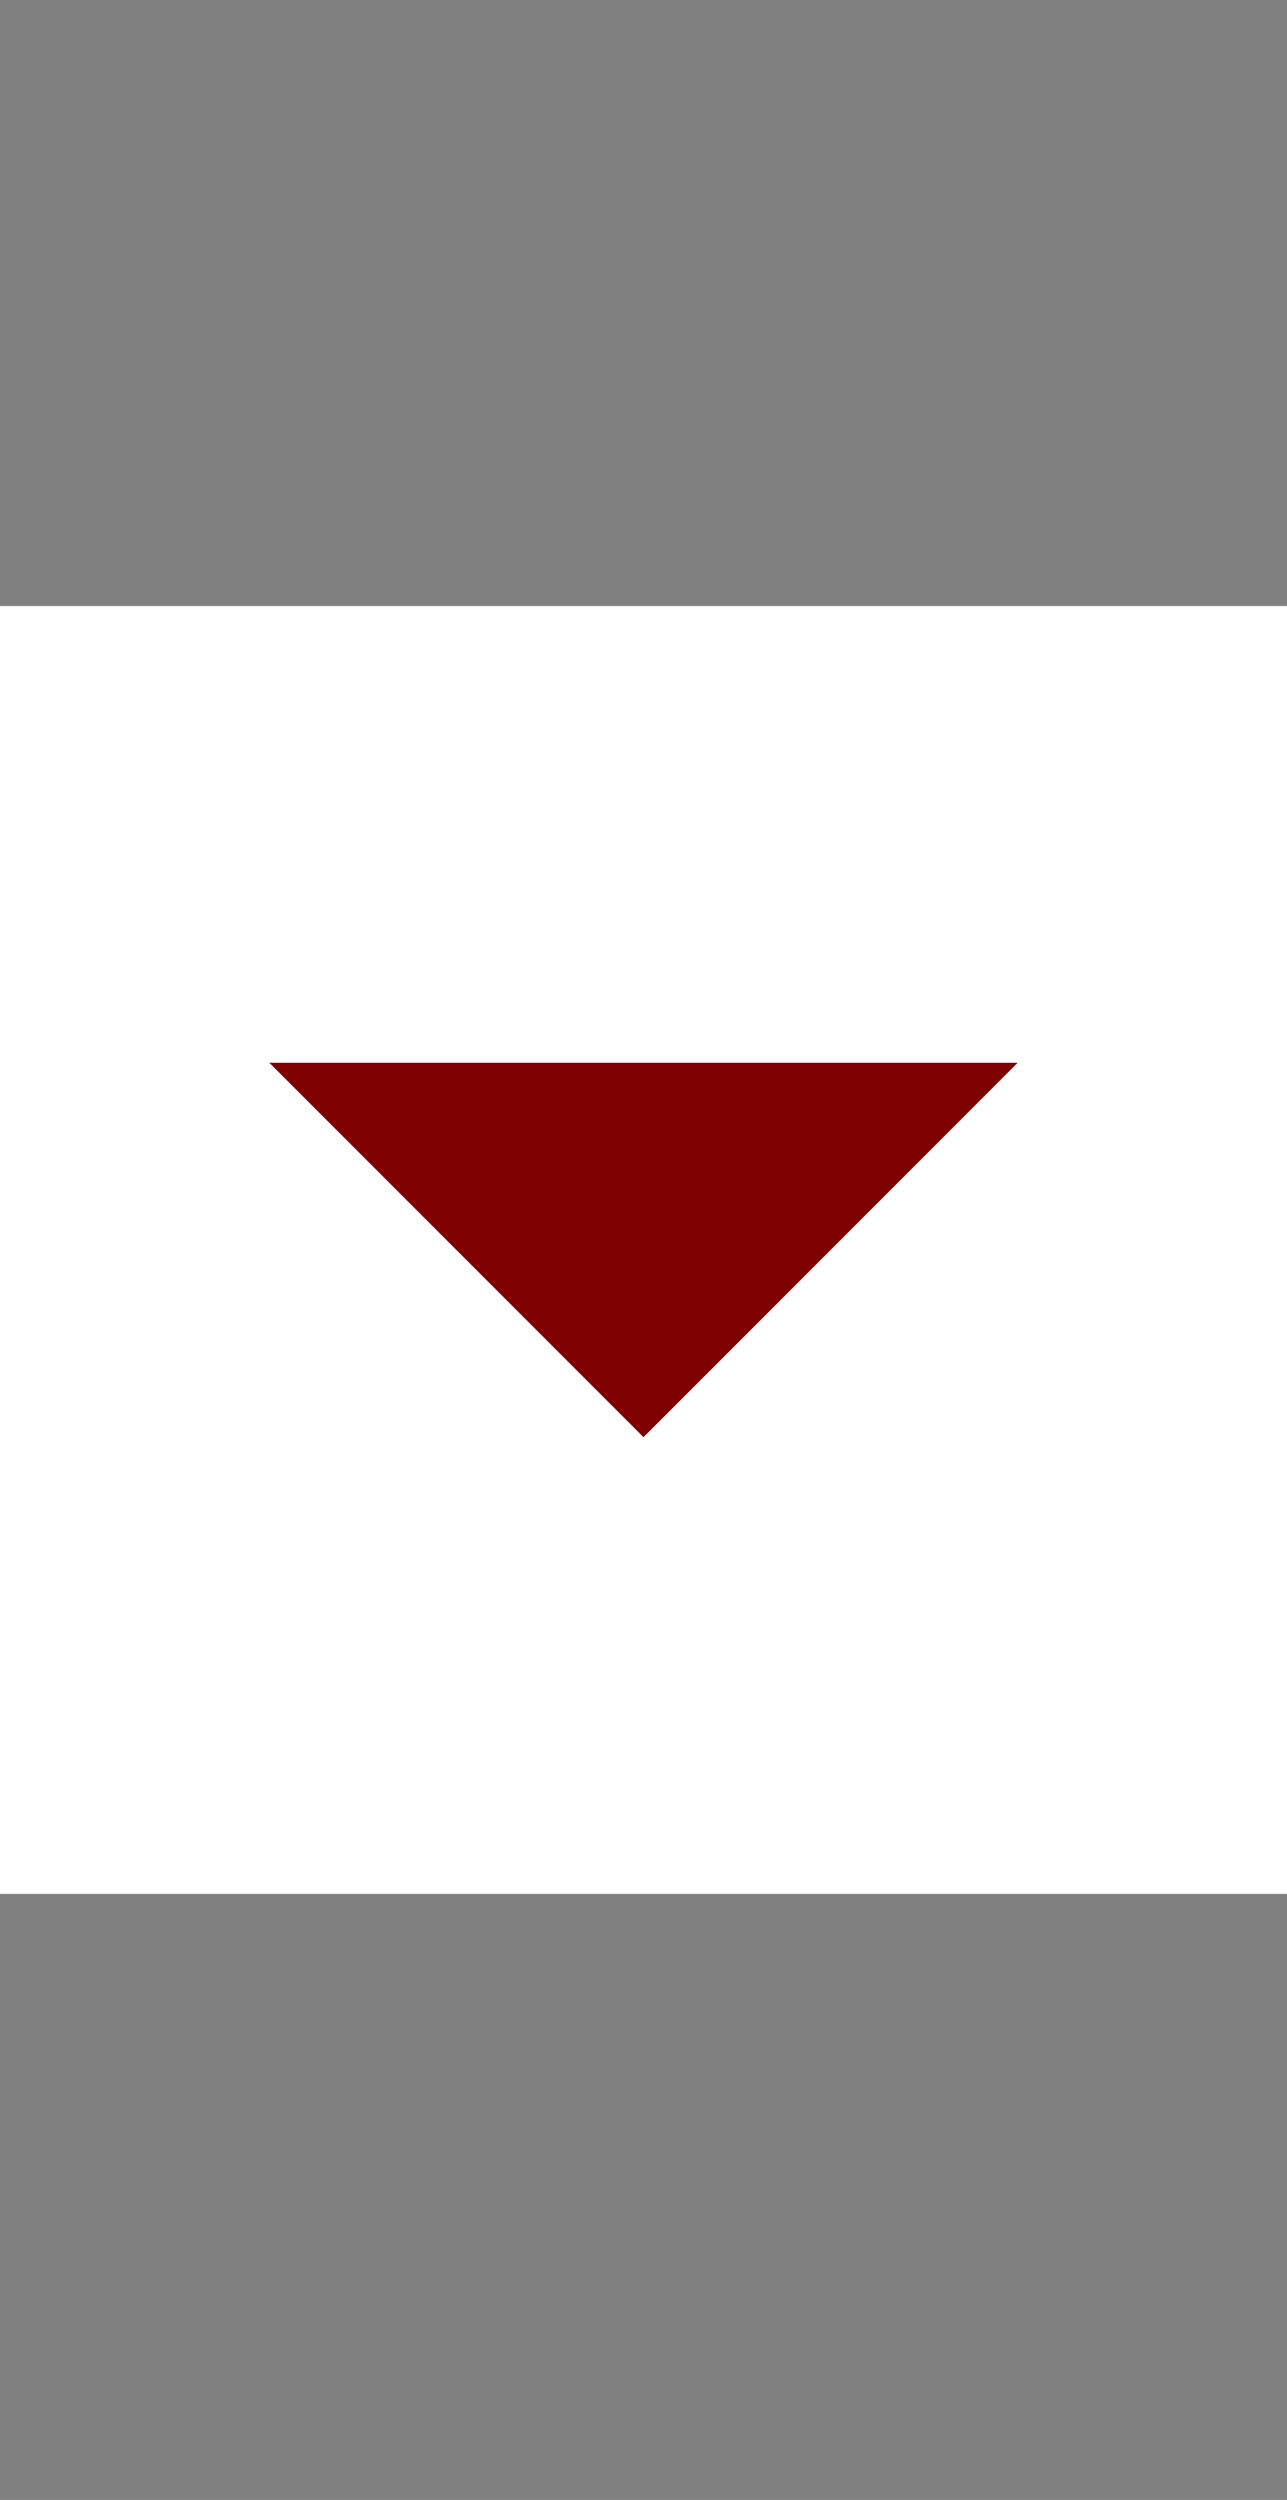 <?xml version="1.0" encoding="UTF-8" standalone="no"?>
<!-- Generator: Adobe Illustrator 18.1.1, SVG Export Plug-In . SVG Version: 6.00 Build 0)  -->

<svg
   xmlns:dc="http://purl.org/dc/elements/1.1/"
   xmlns:cc="http://creativecommons.org/ns#"
   xmlns:rdf="http://www.w3.org/1999/02/22-rdf-syntax-ns#"
   xmlns:svg="http://www.w3.org/2000/svg"
   xmlns="http://www.w3.org/2000/svg"
   xmlns:sodipodi="http://sodipodi.sourceforge.net/DTD/sodipodi-0.dtd"
   xmlns:inkscape="http://www.inkscape.org/namespaces/inkscape"
   version="1.1"
   id="Layer_1"
   x="0px"
   y="0px"
   width="17px"
   height="33px"
   viewBox="0 0 17 33"
   enable-background="new 0 0 17 33"
   xml:space="preserve"
   inkscape:version="0.48.2 r9819"
   sodipodi:docname="tab-sel-menu.svg"><rect x="0" y="0" width="17" height="33" fill="#808080" stroke="none"/><defs
     id="defs13" /><sodipodi:namedview
     pagecolor="#ffffff"
     bordercolor="#666666"
     borderopacity="1"
     objecttolerance="10"
     gridtolerance="10"
     guidetolerance="10"
     inkscape:pageopacity="0"
     inkscape:pageshadow="2"
     inkscape:window-width="1440"
     inkscape:window-height="804"
     id="namedview11"
     showgrid="false"
     inkscape:zoom="20.227539"
     inkscape:cx="-1.7747512"
     inkscape:cy="15.780826"
     inkscape:window-x="0"
     inkscape:window-y="0"
     inkscape:window-maximized="1"
     inkscape:current-layer="Layer_1" /><rect
     x="0"
     y="8"
     width="17"
     height="17"
     id="rect3"
     style="fill:#ffffff" /><polygon
     fill="#007074"
     points="3.558,14.029 13.442,14.029 8.5,18.971 "
     id="polygon9"
     style="fill:#7e0000;fill-opacity:1" /></svg>